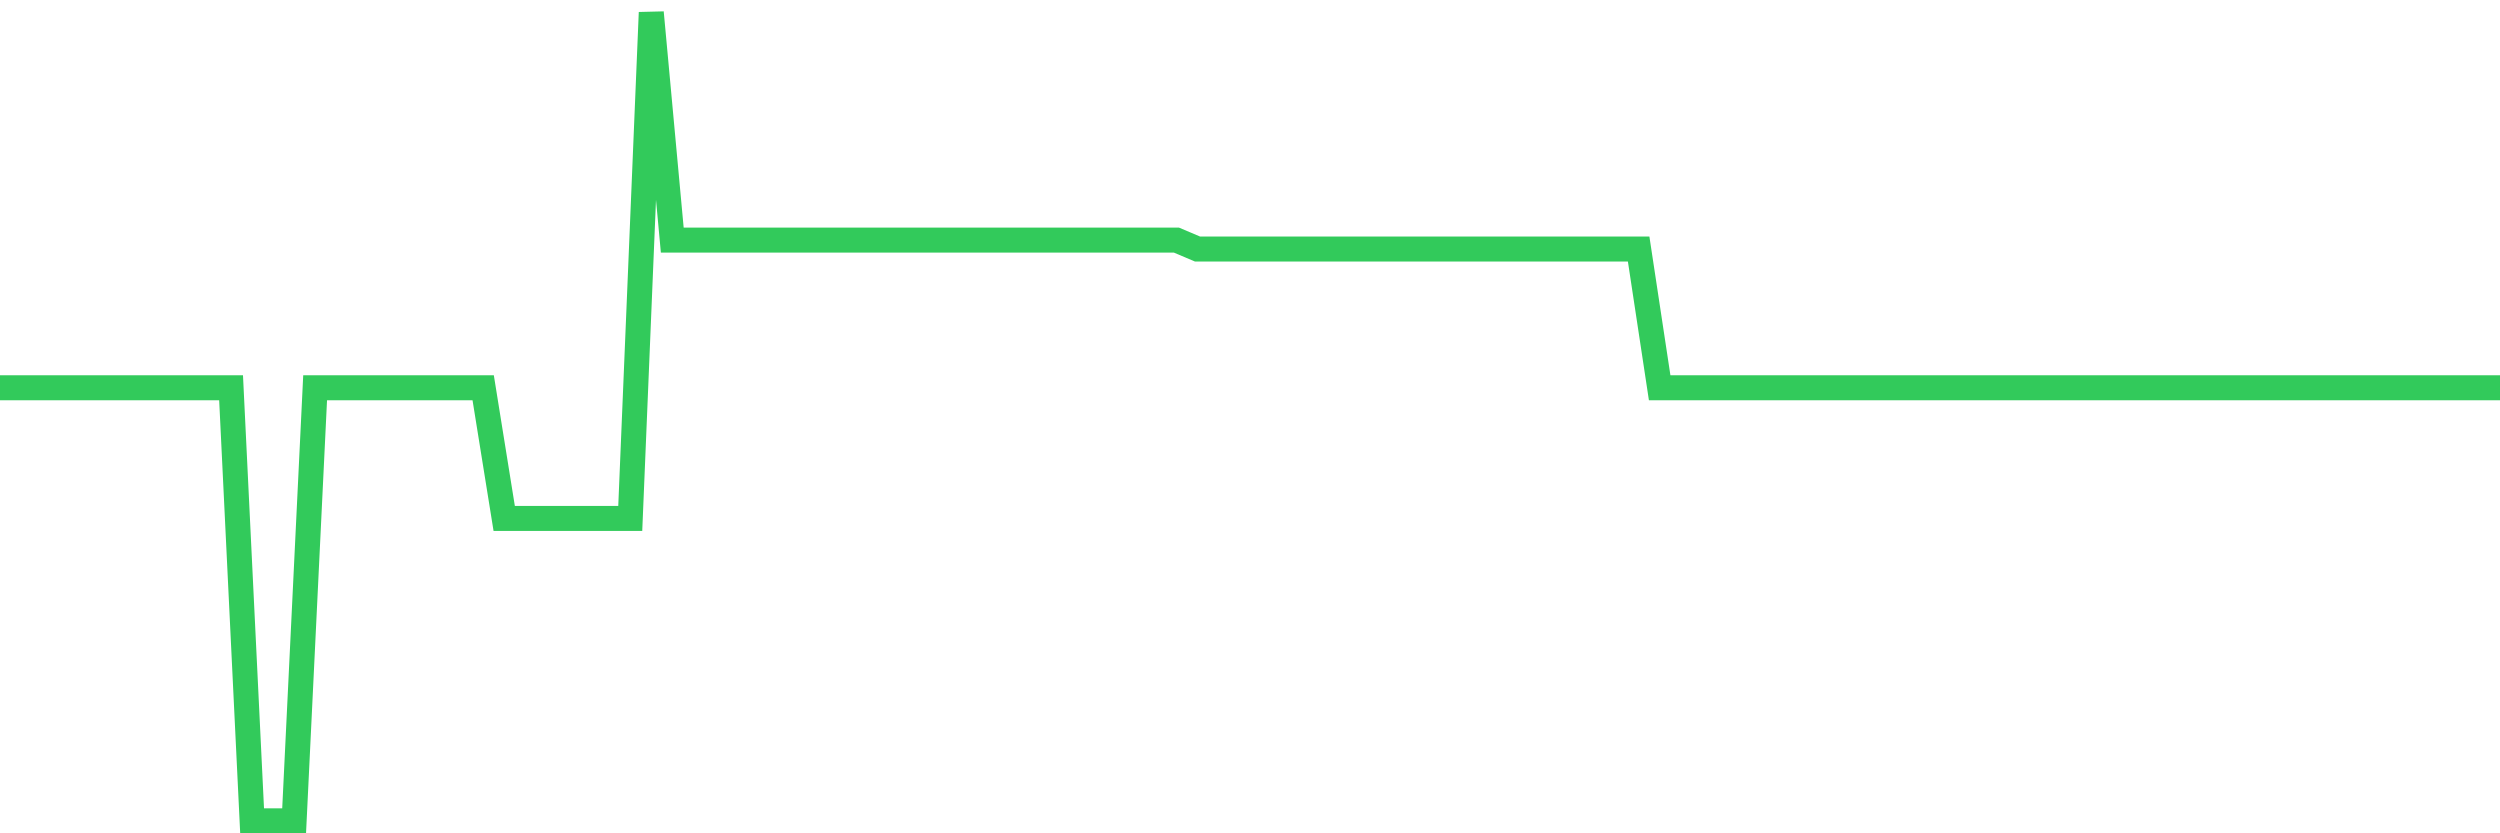 <svg
  xmlns="http://www.w3.org/2000/svg"
  xmlns:xlink="http://www.w3.org/1999/xlink"
  width="120"
  height="40"
  viewBox="0 0 120 40"
  preserveAspectRatio="none"
>
  <polyline
    points="0,18.614 1.008,18.614 2.017,18.614 3.025,18.614 4.034,18.614 5.042,18.614 6.05,18.614 7.059,18.614 8.067,18.614 9.076,18.614 10.084,18.614 11.092,18.614 12.101,39.4 13.109,39.4 14.118,39.4 15.126,18.614 16.134,18.614 17.143,18.614 18.151,18.614 19.16,18.614 20.168,18.614 21.176,18.614 22.185,18.614 23.193,18.614 24.202,24.886 25.21,24.886 26.218,24.886 27.227,24.886 28.235,24.886 29.244,24.886 30.252,24.886 31.261,0.6 32.269,11.526 33.277,11.526 34.286,11.526 35.294,11.526 36.303,11.526 37.311,11.526 38.319,11.526 39.328,11.526 40.336,11.526 41.345,11.526 42.353,11.526 43.361,11.526 44.37,11.526 45.378,11.526 46.387,11.526 47.395,11.526 48.403,11.526 49.412,11.526 50.42,11.526 51.429,11.526 52.437,11.526 53.445,11.526 54.454,11.526 55.462,11.526 56.471,11.526 57.479,11.953 58.487,11.953 59.496,11.953 60.504,11.953 61.513,11.953 62.521,11.953 63.529,11.953 64.538,11.953 65.546,11.953 66.555,11.953 67.563,11.953 68.571,11.953 69.58,11.953 70.588,11.953 71.597,11.953 72.605,11.953 73.613,11.953 74.622,11.953 75.63,11.953 76.639,11.953 77.647,11.953 78.655,11.953 79.664,18.614 80.672,18.614 81.681,18.614 82.689,18.614 83.697,18.614 84.706,18.614 85.714,18.614 86.723,18.614 87.731,18.614 88.739,18.614 89.748,18.614 90.756,18.614 91.765,18.614 92.773,18.614 93.782,18.614 94.79,18.614 95.798,18.614 96.807,18.614 97.815,18.614 98.824,18.614 99.832,18.614 100.84,18.614 101.849,18.614 102.857,18.614 103.866,18.614 104.874,18.614 105.882,18.614 106.891,18.614 107.899,18.614 108.908,18.614 109.916,18.614 110.924,18.614 111.933,18.614 112.941,18.614 113.95,18.614 114.958,18.614 115.966,18.614 116.975,18.614 117.983,18.614 118.992,18.614 120,18.614"
    fill="none"
    stroke="#32ca5b"
    stroke-width="1.2"
  >
  </polyline>
</svg>